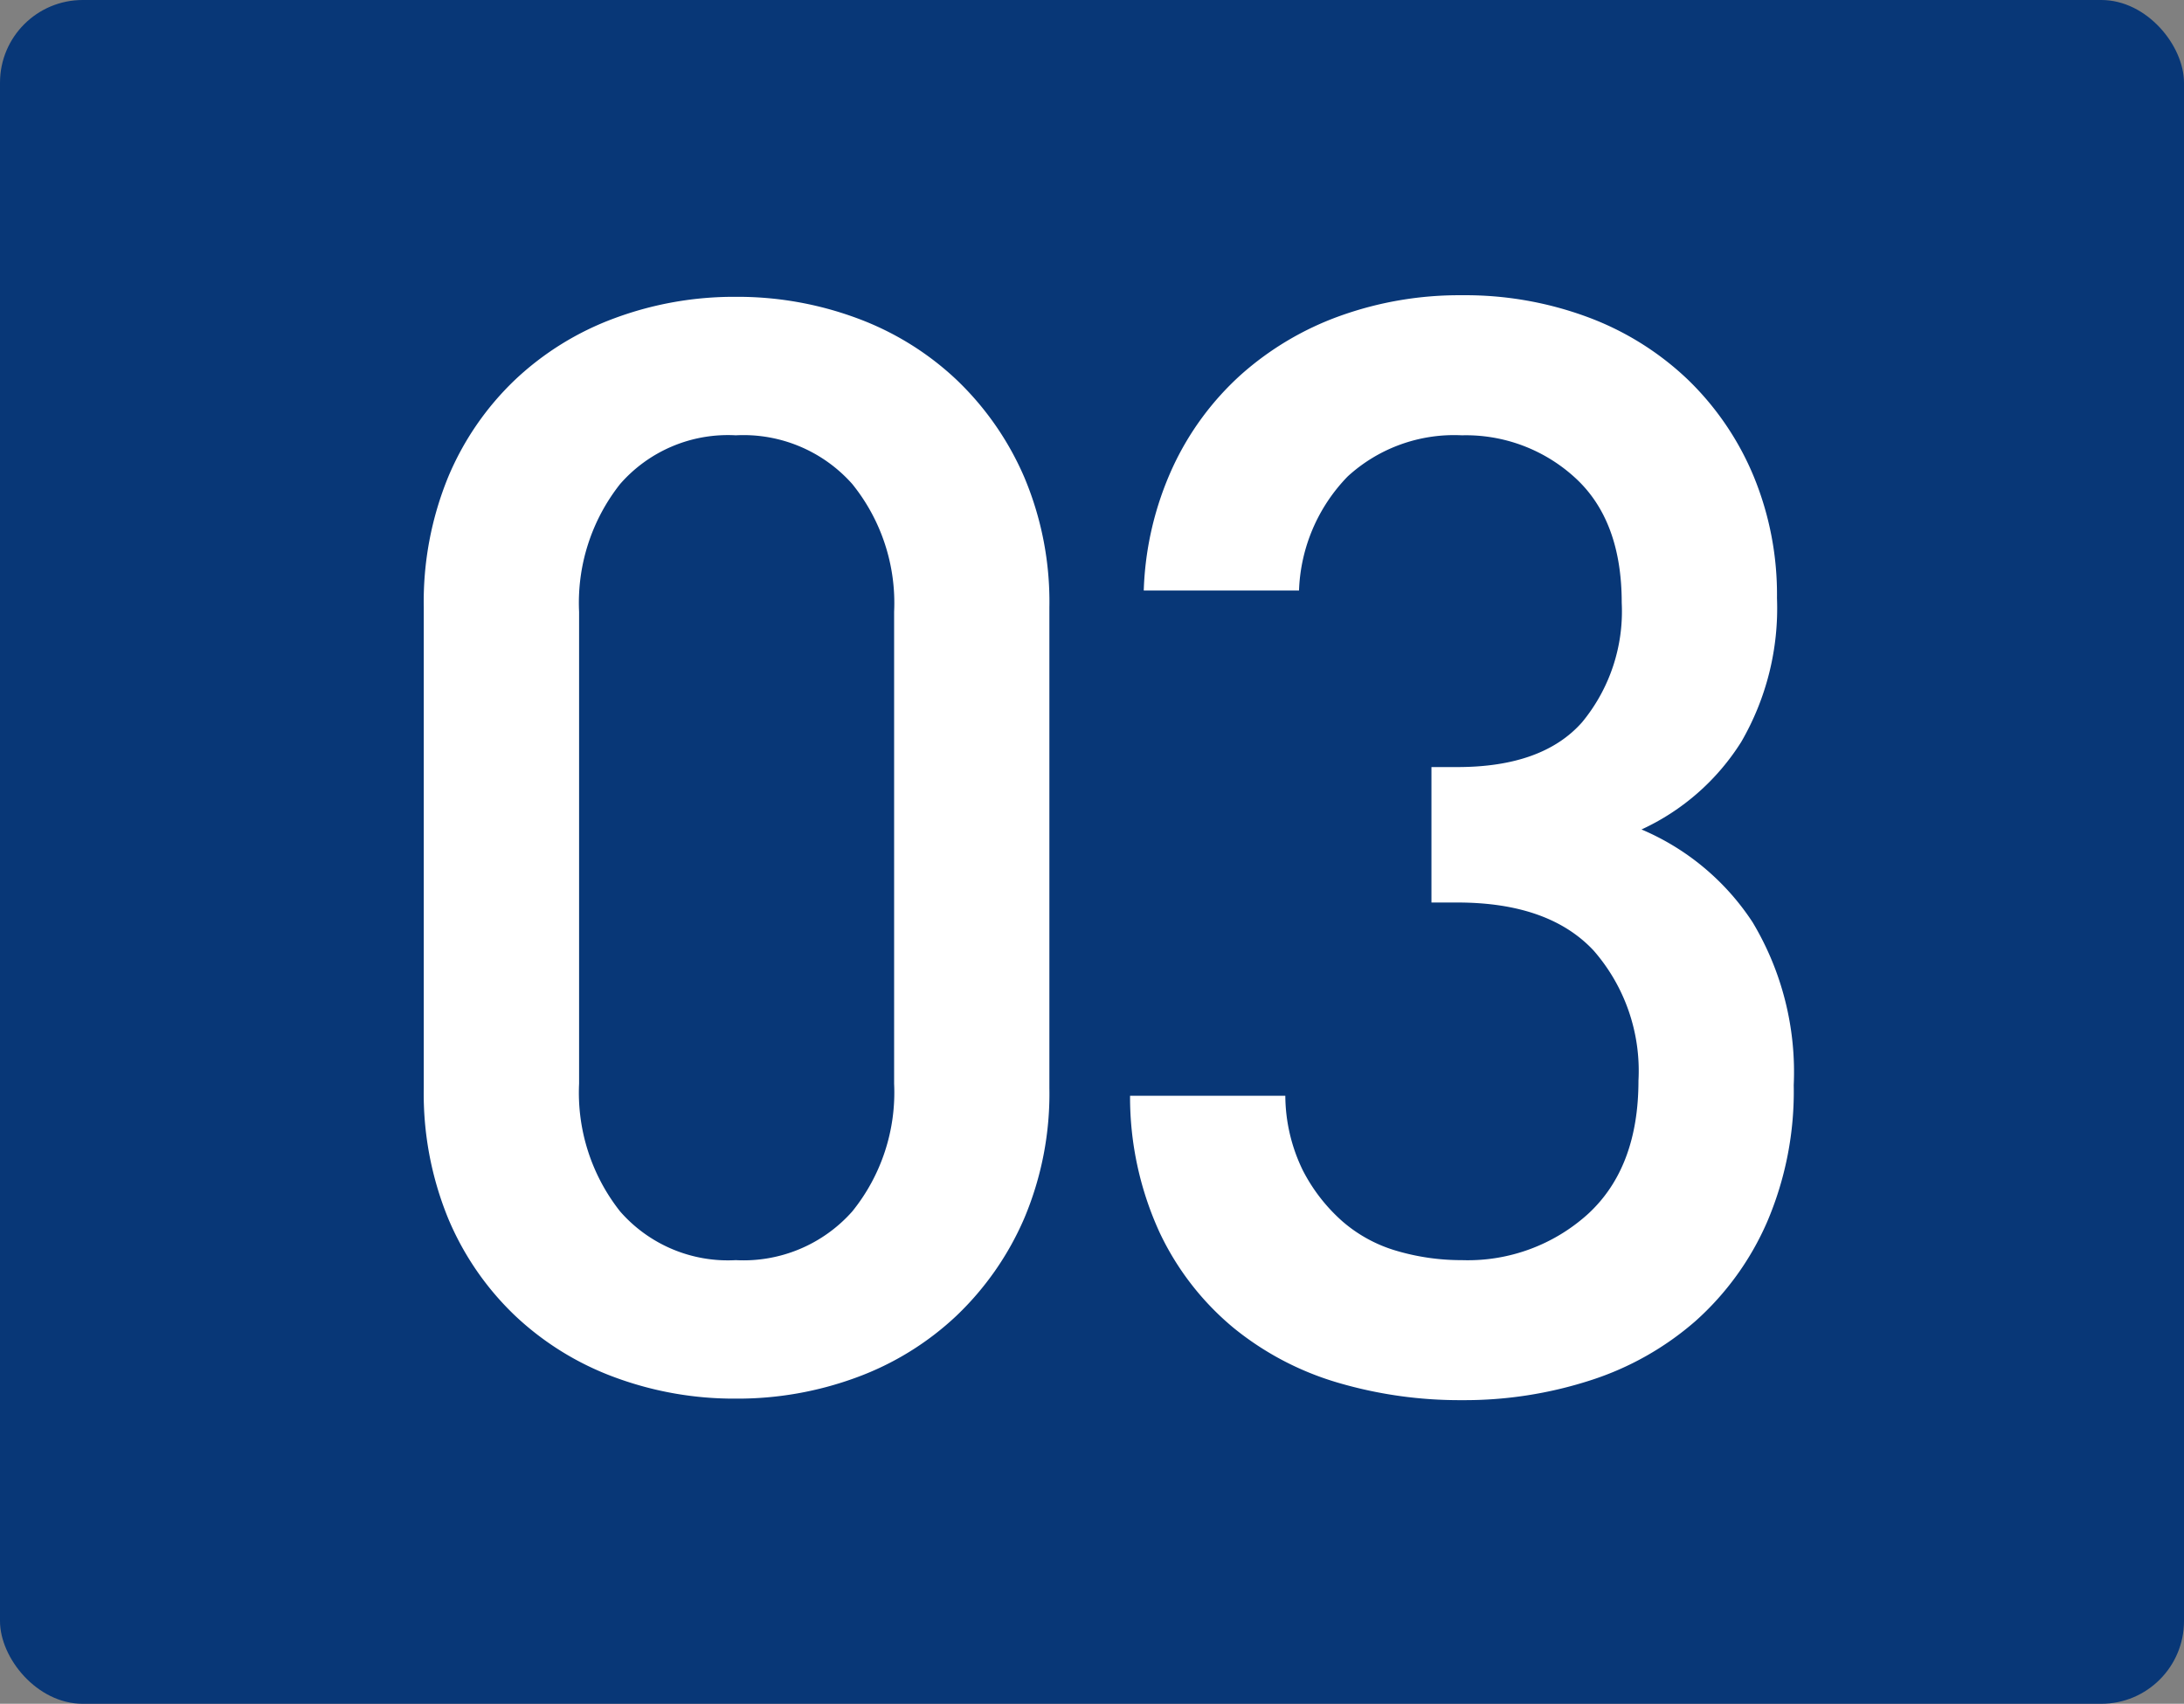<svg height="103" viewBox="0 0 132 103" width="132" xmlns="http://www.w3.org/2000/svg"><rect x="0" y="0" width="132" height="103" fill="#808080" stroke="none"/><rect fill="#083777" height="103" rx="5" width="132"/><path d="m43.424-18.216v-29.072a19.352 19.352 0 0 0 -1.518-7.866 17.955 17.955 0 0 0 -4.094-5.888 17.634 17.634 0 0 0 -6.026-3.726 20.74 20.74 0 0 0 -7.314-1.288 20.74 20.74 0 0 0 -7.314 1.288 17.634 17.634 0 0 0 -6.026 3.726 17.394 17.394 0 0 0 -4.048 5.888 19.878 19.878 0 0 0 -1.472 7.866v29.072a19.878 19.878 0 0 0 1.472 7.866 17.394 17.394 0 0 0 4.048 5.888 17.634 17.634 0 0 0 6.026 3.726 20.74 20.74 0 0 0 7.314 1.288 20.74 20.74 0 0 0 7.314-1.288 17.634 17.634 0 0 0 6.026-3.726 17.955 17.955 0 0 0 4.094-5.888 19.352 19.352 0 0 0 1.518-7.866zm-9.384-.276a11.442 11.442 0 0 1 -2.53 7.728 8.783 8.783 0 0 1 -7.038 2.944 8.646 8.646 0 0 1 -6.992-2.944 11.579 11.579 0 0 1 -2.48-7.728v-28.52a11.579 11.579 0 0 1 2.48-7.728 8.646 8.646 0 0 1 6.992-2.944 8.783 8.783 0 0 1 7.038 2.944 11.442 11.442 0 0 1 2.53 7.728zm54.372.092a17.611 17.611 0 0 0 -2.484-9.844 15.036 15.036 0 0 0 -6.716-5.612 14.07 14.07 0 0 0 6.026-5.29 16.1 16.1 0 0 0 2.162-8.694 18.758 18.758 0 0 0 -1.426-7.406 17.389 17.389 0 0 0 -3.956-5.8 17.624 17.624 0 0 0 -6.026-3.772 21.249 21.249 0 0 0 -7.636-1.334 21.313 21.313 0 0 0 -7.356 1.246 18.293 18.293 0 0 0 -5.98 3.542 17.356 17.356 0 0 0 -4.14 5.612 19.286 19.286 0 0 0 -1.752 7.452h9.384a10.4 10.4 0 0 1 2.944-6.9 9.521 9.521 0 0 1 6.9-2.484 9.765 9.765 0 0 1 6.854 2.576q2.806 2.576 2.806 7.544a10.526 10.526 0 0 1 -2.392 7.222q-2.392 2.714-7.544 2.714h-1.564v8.188h1.564q5.52 0 8.234 2.9a11.047 11.047 0 0 1 2.714 7.866q0 5.244-3.036 8.05a10.816 10.816 0 0 1 -7.636 2.804 13.848 13.848 0 0 1 -3.91-.552 8.693 8.693 0 0 1 -3.312-1.794 10.509 10.509 0 0 1 -2.392-3.082 10.4 10.4 0 0 1 -1.058-4.508h-9.384a19.614 19.614 0 0 0 1.794 8.28 16.773 16.773 0 0 0 4.462 5.75 17.992 17.992 0 0 0 6.3 3.312 26.065 26.065 0 0 0 7.5 1.058 24.716 24.716 0 0 0 7.774-1.2 17.979 17.979 0 0 0 6.348-3.584 17.258 17.258 0 0 0 4.322-5.98 20.045 20.045 0 0 0 1.612-8.28z" fill="#fff" transform="translate(20 84)"/></svg>